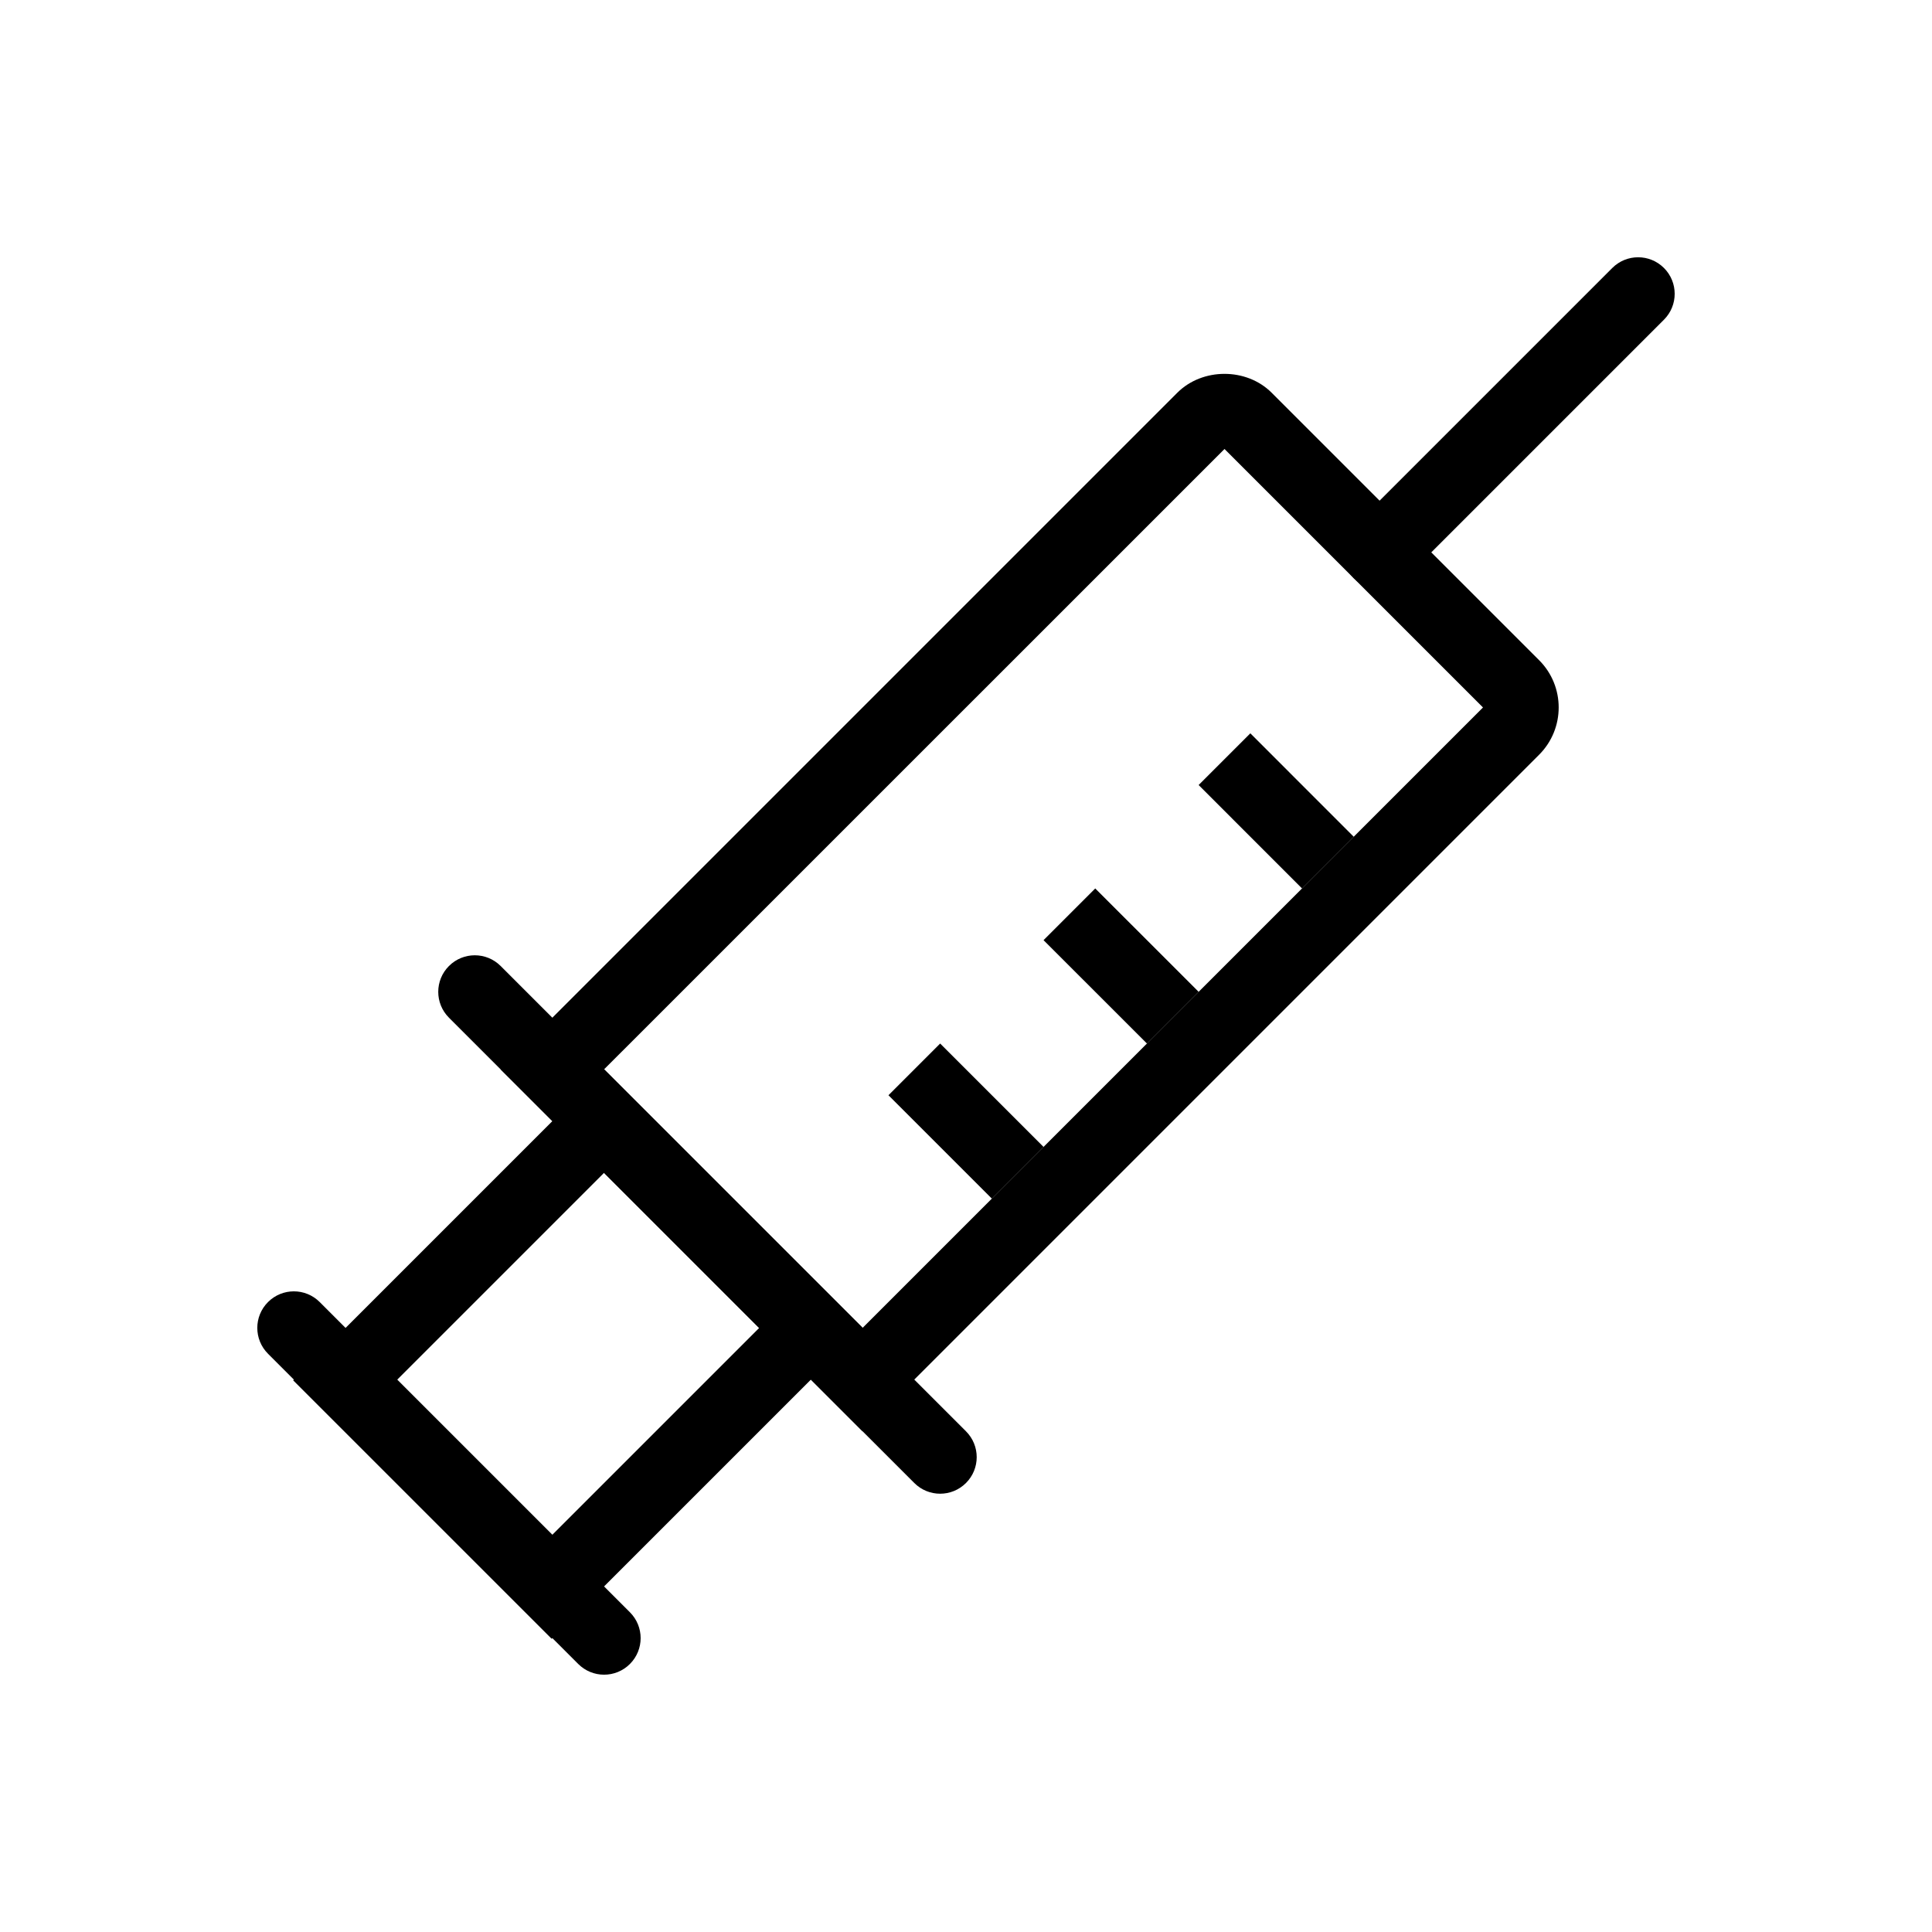 <?xml version="1.0" encoding="UTF-8"?>
<!-- Uploaded to: ICON Repo, www.svgrepo.com, Generator: ICON Repo Mixer Tools -->
<svg fill="#000000" width="800px" height="800px" version="1.1" viewBox="144 144 512 512" xmlns="http://www.w3.org/2000/svg">
 <g>
  <path d="m372.59 523.31-95.91-95.91 179.3-179.3c6.676-6.688 18.363-6.707 25.051 0.008l70.859 70.859c6.902 6.898 6.902 18.137 0 25.035zm-68.512-95.914 68.512 68.512 164.42-164.42-68.5-68.5z"/>
  <path d="m461.65 352.04 13.703-13.699 27.406 27.41-13.703 13.699z"/>
  <path d="m420.55 393.15 13.699-13.703 27.406 27.402-13.699 13.703z"/>
  <path d="m379.45 434.25 13.699-13.703 27.406 27.402-13.699 13.703z"/>
  <path d="m509.61 300.07c-2.481 0-4.957-0.945-6.852-2.84-3.785-3.785-3.785-9.914 0-13.699l68.512-68.512c3.785-3.785 9.914-3.785 13.699 0 3.785 3.785 3.785 9.914 0 13.699l-68.512 68.512c-1.887 1.895-4.367 2.84-6.848 2.84z"/>
  <path d="m393.15 539.85c-2.481 0-4.957-0.945-6.852-2.84l-123.32-123.31c-3.785-3.785-3.785-9.914 0-13.699 3.785-3.785 9.914-3.785 13.699 0l123.32 123.31c3.785 3.785 3.785 9.914 0 13.699-1.895 1.891-4.371 2.84-6.852 2.84z"/>
  <path d="m290.2 578.3-68.512-68.5 82.402-82.402 68.508 68.512zm-41.109-68.5 41.109 41.102 54.996-54.992-41.105-41.109z"/>
  <path d="m304.09 587.81c-2.481 0-4.957-0.945-6.852-2.84l-82.211-82.211c-3.785-3.785-3.785-9.914 0-13.699 3.785-3.785 9.914-3.785 13.699 0l82.211 82.211c3.785 3.785 3.785 9.914 0 13.699-1.891 1.891-4.367 2.84-6.848 2.84z"/>
 </g>
</svg>